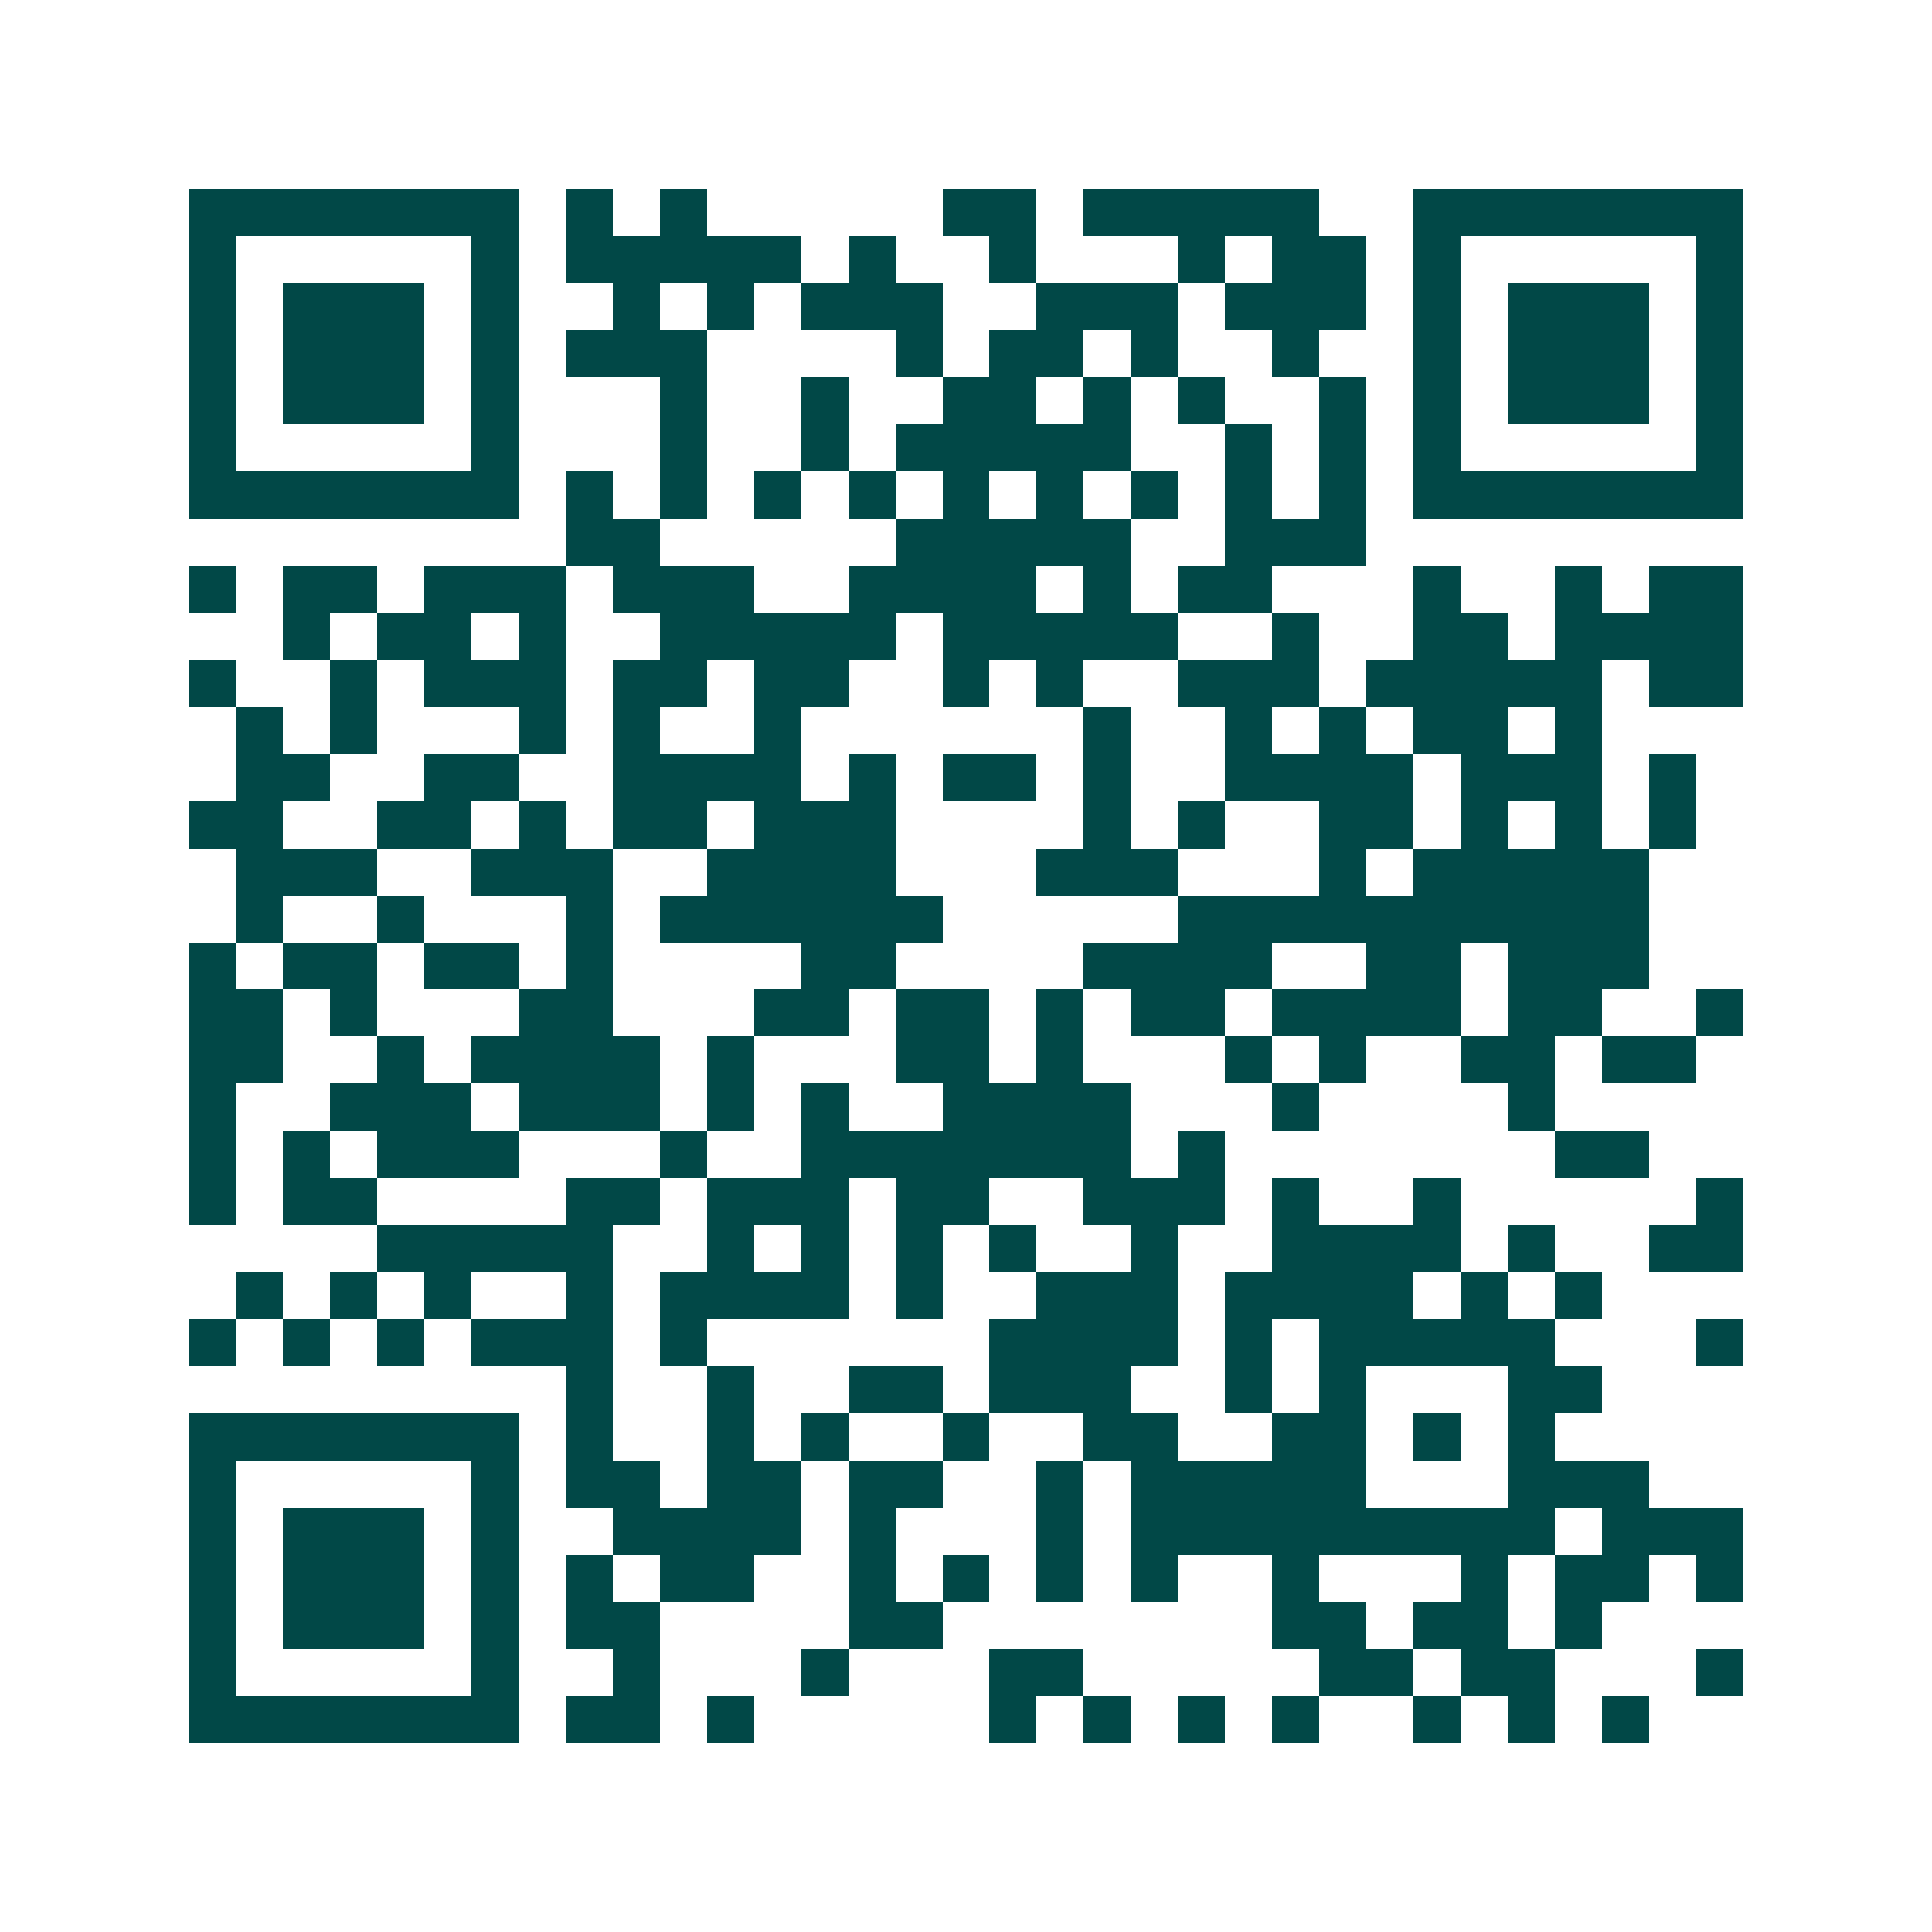 <svg xmlns="http://www.w3.org/2000/svg" width="200" height="200" viewBox="0 0 41 41" shape-rendering="crispEdges"><path fill="#ffffff" d="M0 0h41v41H0z"/><path stroke="#014847" d="M4 4.5h7m1 0h1m1 0h1m5 0h2m1 0h5m2 0h7M4 5.5h1m5 0h1m1 0h5m1 0h1m2 0h1m3 0h1m1 0h2m1 0h1m5 0h1M4 6.5h1m1 0h3m1 0h1m2 0h1m1 0h1m1 0h3m2 0h3m1 0h3m1 0h1m1 0h3m1 0h1M4 7.5h1m1 0h3m1 0h1m1 0h3m4 0h1m1 0h2m1 0h1m2 0h1m2 0h1m1 0h3m1 0h1M4 8.5h1m1 0h3m1 0h1m3 0h1m2 0h1m2 0h2m1 0h1m1 0h1m2 0h1m1 0h1m1 0h3m1 0h1M4 9.5h1m5 0h1m3 0h1m2 0h1m1 0h5m2 0h1m1 0h1m1 0h1m5 0h1M4 10.5h7m1 0h1m1 0h1m1 0h1m1 0h1m1 0h1m1 0h1m1 0h1m1 0h1m1 0h1m1 0h7M12 11.5h2m5 0h5m2 0h3M4 12.5h1m1 0h2m1 0h3m1 0h3m2 0h4m1 0h1m1 0h2m3 0h1m2 0h1m1 0h2M6 13.5h1m1 0h2m1 0h1m2 0h5m1 0h5m2 0h1m2 0h2m1 0h4M4 14.5h1m2 0h1m1 0h3m1 0h2m1 0h2m2 0h1m1 0h1m2 0h3m1 0h5m1 0h2M5 15.5h1m1 0h1m3 0h1m1 0h1m2 0h1m6 0h1m2 0h1m1 0h1m1 0h2m1 0h1M5 16.5h2m2 0h2m2 0h4m1 0h1m1 0h2m1 0h1m2 0h4m1 0h3m1 0h1M4 17.5h2m2 0h2m1 0h1m1 0h2m1 0h3m4 0h1m1 0h1m2 0h2m1 0h1m1 0h1m1 0h1M5 18.5h3m2 0h3m2 0h4m3 0h3m3 0h1m1 0h5M5 19.5h1m2 0h1m3 0h1m1 0h6m5 0h10M4 20.5h1m1 0h2m1 0h2m1 0h1m4 0h2m4 0h4m2 0h2m1 0h3M4 21.5h2m1 0h1m3 0h2m3 0h2m1 0h2m1 0h1m1 0h2m1 0h4m1 0h2m2 0h1M4 22.5h2m2 0h1m1 0h4m1 0h1m3 0h2m1 0h1m3 0h1m1 0h1m2 0h2m1 0h2M4 23.5h1m2 0h3m1 0h3m1 0h1m1 0h1m2 0h4m3 0h1m4 0h1M4 24.5h1m1 0h1m1 0h3m3 0h1m2 0h7m1 0h1m7 0h2M4 25.5h1m1 0h2m4 0h2m1 0h3m1 0h2m2 0h3m1 0h1m2 0h1m5 0h1M8 26.5h5m2 0h1m1 0h1m1 0h1m1 0h1m2 0h1m2 0h4m1 0h1m2 0h2M5 27.5h1m1 0h1m1 0h1m2 0h1m1 0h4m1 0h1m2 0h3m1 0h4m1 0h1m1 0h1M4 28.5h1m1 0h1m1 0h1m1 0h3m1 0h1m6 0h4m1 0h1m1 0h5m3 0h1M12 29.5h1m2 0h1m2 0h2m1 0h3m2 0h1m1 0h1m3 0h2M4 30.5h7m1 0h1m2 0h1m1 0h1m2 0h1m2 0h2m2 0h2m1 0h1m1 0h1M4 31.5h1m5 0h1m1 0h2m1 0h2m1 0h2m2 0h1m1 0h5m3 0h3M4 32.5h1m1 0h3m1 0h1m2 0h4m1 0h1m3 0h1m1 0h9m1 0h3M4 33.5h1m1 0h3m1 0h1m1 0h1m1 0h2m2 0h1m1 0h1m1 0h1m1 0h1m2 0h1m3 0h1m1 0h2m1 0h1M4 34.5h1m1 0h3m1 0h1m1 0h2m4 0h2m7 0h2m1 0h2m1 0h1M4 35.5h1m5 0h1m2 0h1m3 0h1m3 0h2m5 0h2m1 0h2m3 0h1M4 36.5h7m1 0h2m1 0h1m5 0h1m1 0h1m1 0h1m1 0h1m2 0h1m1 0h1m1 0h1"/></svg>
